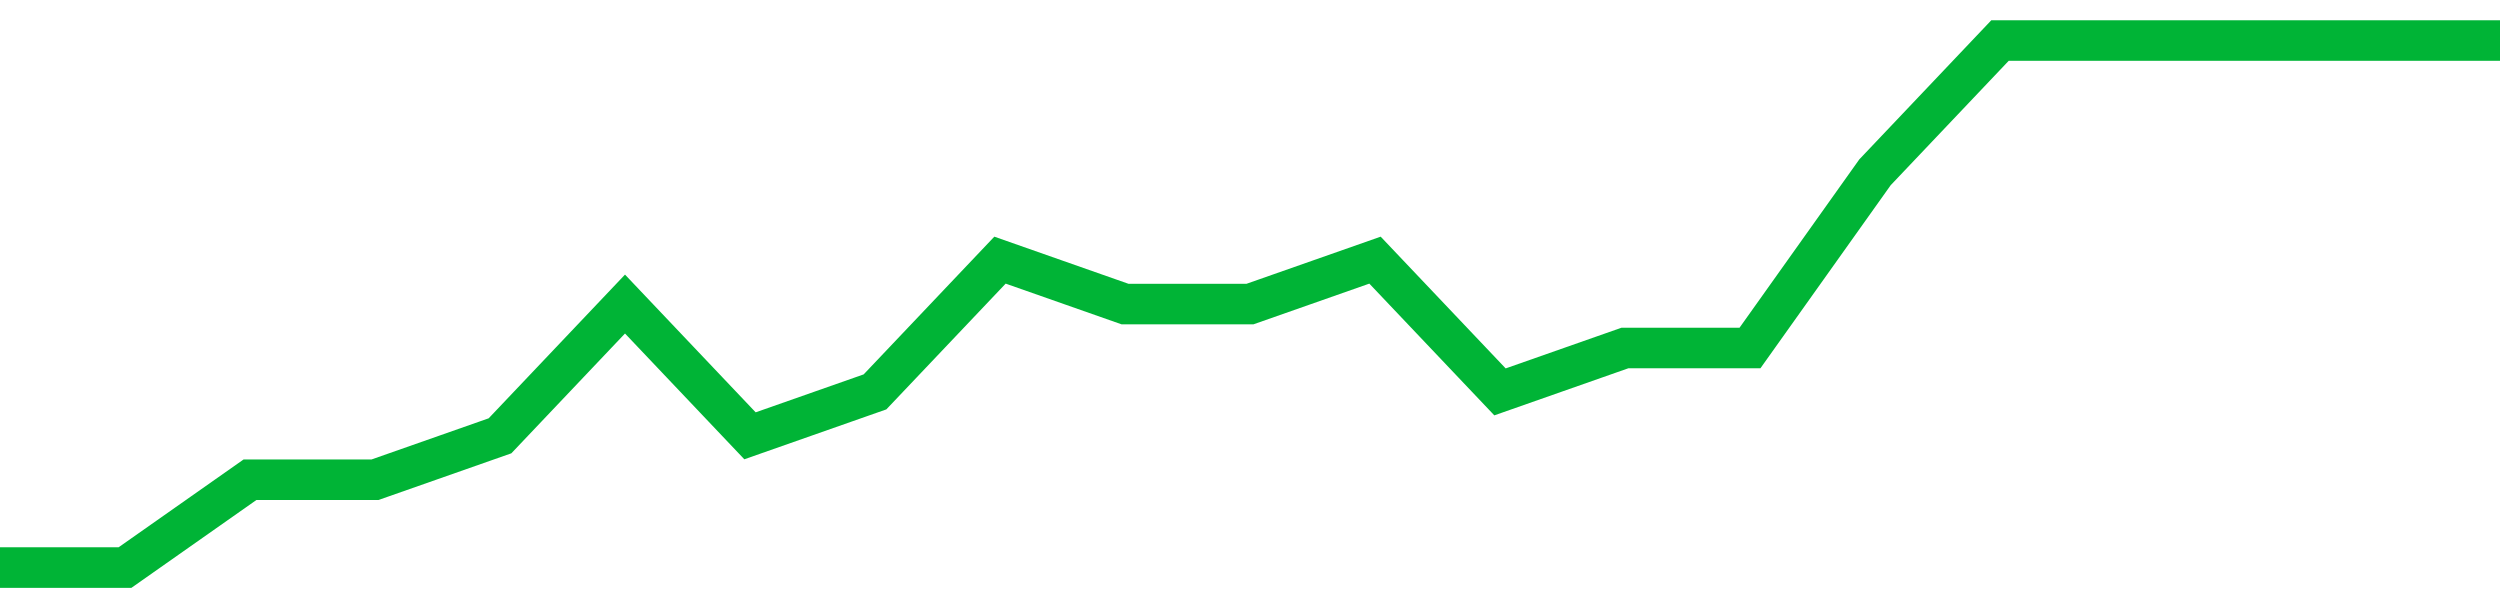<!-- Generated with https://github.com/jxxe/sparkline/ --><svg viewBox="0 0 185 45" class="sparkline" xmlns="http://www.w3.org/2000/svg"><path class="sparkline--fill" d="M 0 42 L 0 42 L 9.25 42 L 18.5 35.5 L 27.75 35.5 L 37 32.25 L 46.25 22.5 L 55.5 32.25 L 64.75 29 L 74 19.25 L 83.25 22.5 L 92.5 22.5 L 101.75 19.25 L 111 29 L 120.25 25.75 L 129.5 25.75 L 138.75 12.75 L 148 3 L 157.25 3 L 166.5 3 L 175.75 3 L 185 3 V 45 L 0 45 Z" stroke="none" fill="none" ></path><path class="sparkline--line" d="M 0 42 L 0 42 L 9.25 42 L 18.5 35.5 L 27.75 35.5 L 37 32.25 L 46.25 22.5 L 55.5 32.25 L 64.75 29 L 74 19.25 L 83.25 22.5 L 92.5 22.5 L 101.75 19.25 L 111 29 L 120.25 25.75 L 129.5 25.75 L 138.75 12.75 L 148 3 L 157.25 3 L 166.5 3 L 175.75 3 L 185 3" fill="none" stroke-width="3" stroke="#00B436" ></path></svg>